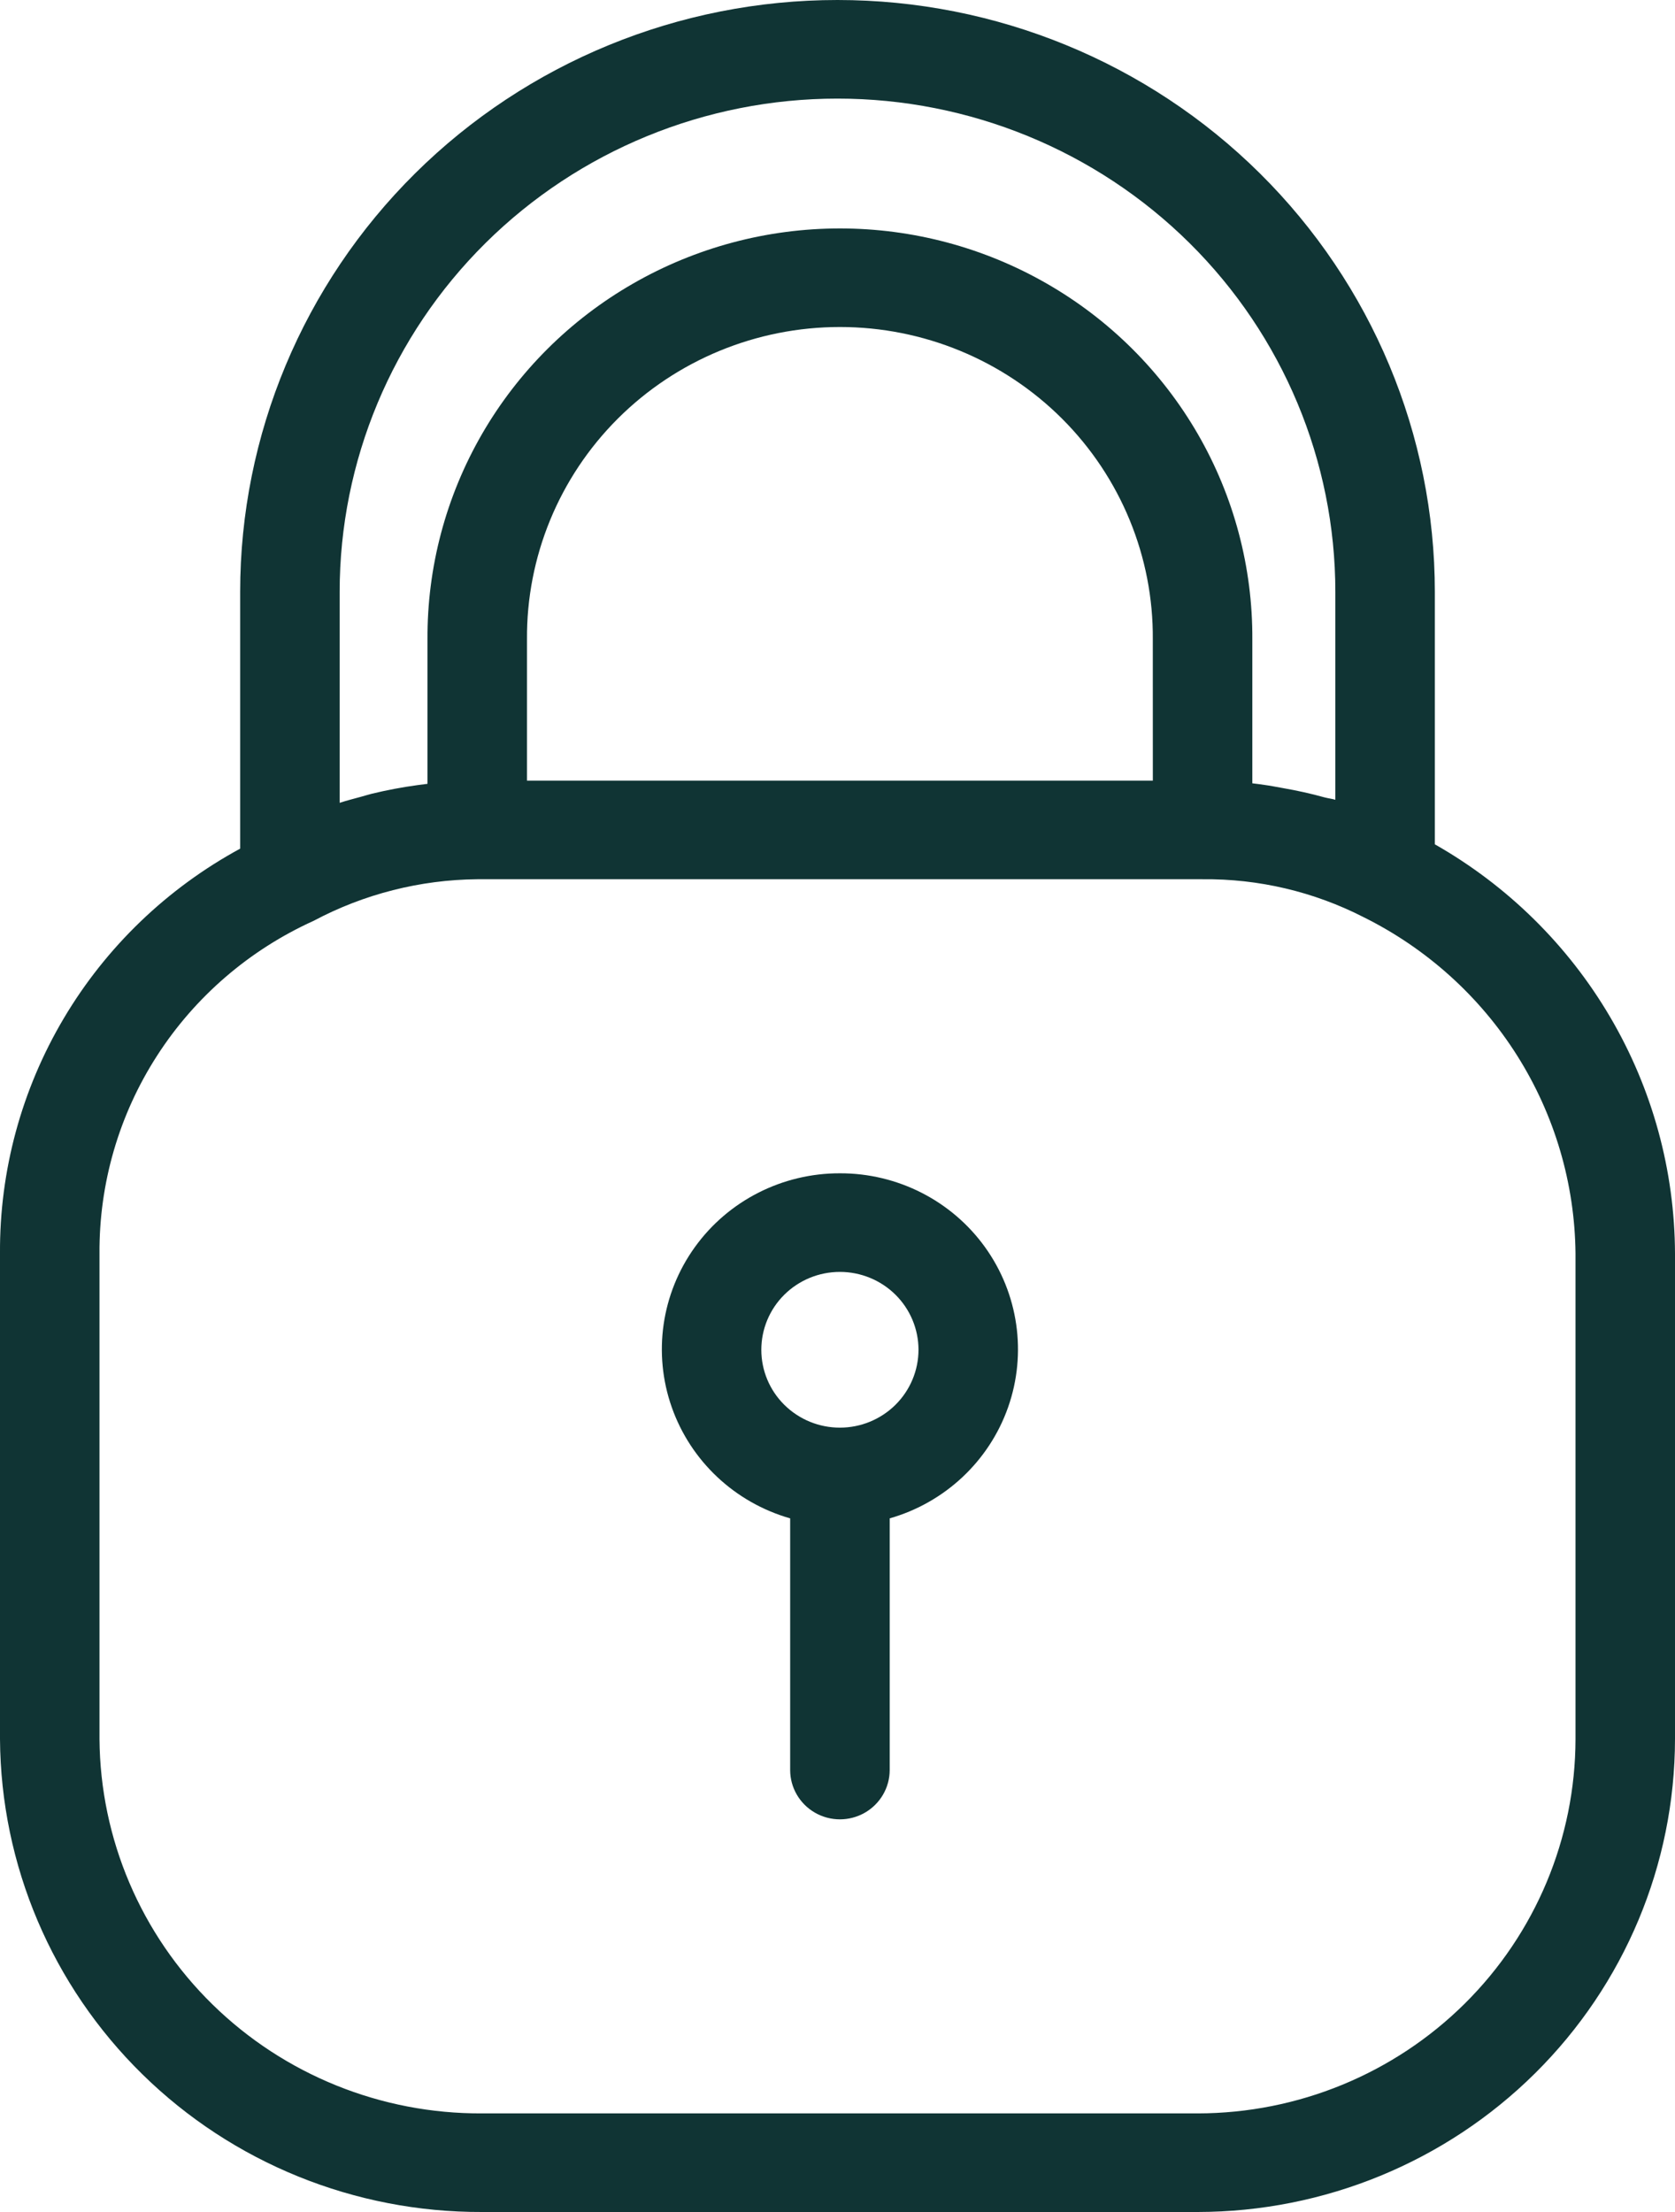 <svg width="50" height="66" viewBox="0 0 50 66" fill="none" xmlns="http://www.w3.org/2000/svg">
<path d="M42.831 25.192V17.662C42.831 12.977 40.953 8.485 37.609 5.173C34.265 1.861 29.729 0 25 0C20.271 0 15.736 1.861 12.392 5.173C9.048 8.485 7.169 12.978 7.169 17.662V25.321C4.985 26.508 3.166 28.257 1.904 30.384C0.642 32.511 -0.016 34.936 0 37.403V51.889C0.024 55.649 1.552 59.246 4.25 61.891C6.947 64.537 10.594 66.014 14.39 66H35.754C39.531 65.996 43.152 64.507 45.822 61.862C48.493 59.217 49.995 55.63 50 51.889V37.403C49.991 34.923 49.324 32.49 48.065 30.347C46.807 28.204 45.002 26.426 42.831 25.192ZM34.413 23.292H15.731V19.081C15.712 16.615 16.688 14.243 18.441 12.492C20.195 10.742 22.582 9.757 25.072 9.757C27.562 9.757 29.949 10.742 31.703 12.492C33.456 14.243 34.432 16.615 34.412 19.081L34.413 23.292ZM10.139 17.662C10.139 13.758 11.705 10.014 14.492 7.253C17.279 4.493 21.059 2.942 25 2.942C28.942 2.942 32.721 4.493 35.509 7.253C38.296 10.014 39.861 13.758 39.861 17.662V23.863C39.756 23.831 39.646 23.821 39.539 23.792C39.13 23.678 38.714 23.587 38.294 23.514C38.112 23.483 37.93 23.444 37.745 23.42C37.625 23.404 37.505 23.384 37.383 23.372L37.383 19.081C37.395 16.933 36.835 14.819 35.758 12.954C34.68 11.089 33.125 9.539 31.248 8.462C29.372 7.384 27.241 6.816 25.072 6.816C22.903 6.816 20.772 7.384 18.896 8.462C17.019 9.539 15.464 11.089 14.386 12.954C13.309 14.819 12.748 16.933 12.761 19.081V23.387C12.661 23.399 12.562 23.412 12.461 23.426C12.002 23.488 11.546 23.575 11.095 23.684C10.989 23.71 10.887 23.744 10.781 23.772C10.567 23.831 10.351 23.885 10.139 23.954L10.139 17.662ZM47.03 51.889C47.026 54.85 45.837 57.689 43.723 59.783C41.61 61.877 38.743 63.055 35.754 63.058H14.39C11.381 63.074 8.489 61.906 6.348 59.812C4.207 57.719 2.992 54.869 2.97 51.889V37.403C2.956 35.314 3.551 33.264 4.686 31.503C5.82 29.741 7.445 28.342 9.364 27.474C10.866 26.675 12.541 26.25 14.246 26.234H35.897C37.568 26.217 39.217 26.605 40.701 27.364C42.586 28.299 44.175 29.73 45.292 31.502C46.408 33.273 47.01 35.315 47.03 37.403L47.03 51.889Z" fill="#103434"/>
<path d="M25.073 35.008C23.353 35.004 21.738 35.825 20.741 37.212C19.743 38.599 19.486 40.379 20.052 41.987C20.618 43.595 21.936 44.832 23.587 45.304V52.813C23.587 53.338 23.87 53.824 24.33 54.087C24.789 54.35 25.355 54.35 25.815 54.087C26.274 53.824 26.558 53.338 26.558 52.813V45.304C28.209 44.832 29.527 43.595 30.093 41.987C30.658 40.379 30.401 38.599 29.404 37.212C28.406 35.825 26.791 35.004 25.073 35.008ZM25.073 42.597C24.45 42.598 23.854 42.353 23.413 41.917C22.973 41.482 22.726 40.891 22.726 40.275C22.726 39.658 22.972 39.067 23.412 38.631C23.852 38.195 24.449 37.95 25.071 37.95C25.693 37.95 26.29 38.195 26.73 38.63C27.17 39.066 27.417 39.657 27.418 40.273C27.417 40.889 27.17 41.48 26.73 41.916C26.291 42.351 25.694 42.597 25.073 42.597Z" fill="#103434"/>
</svg>
